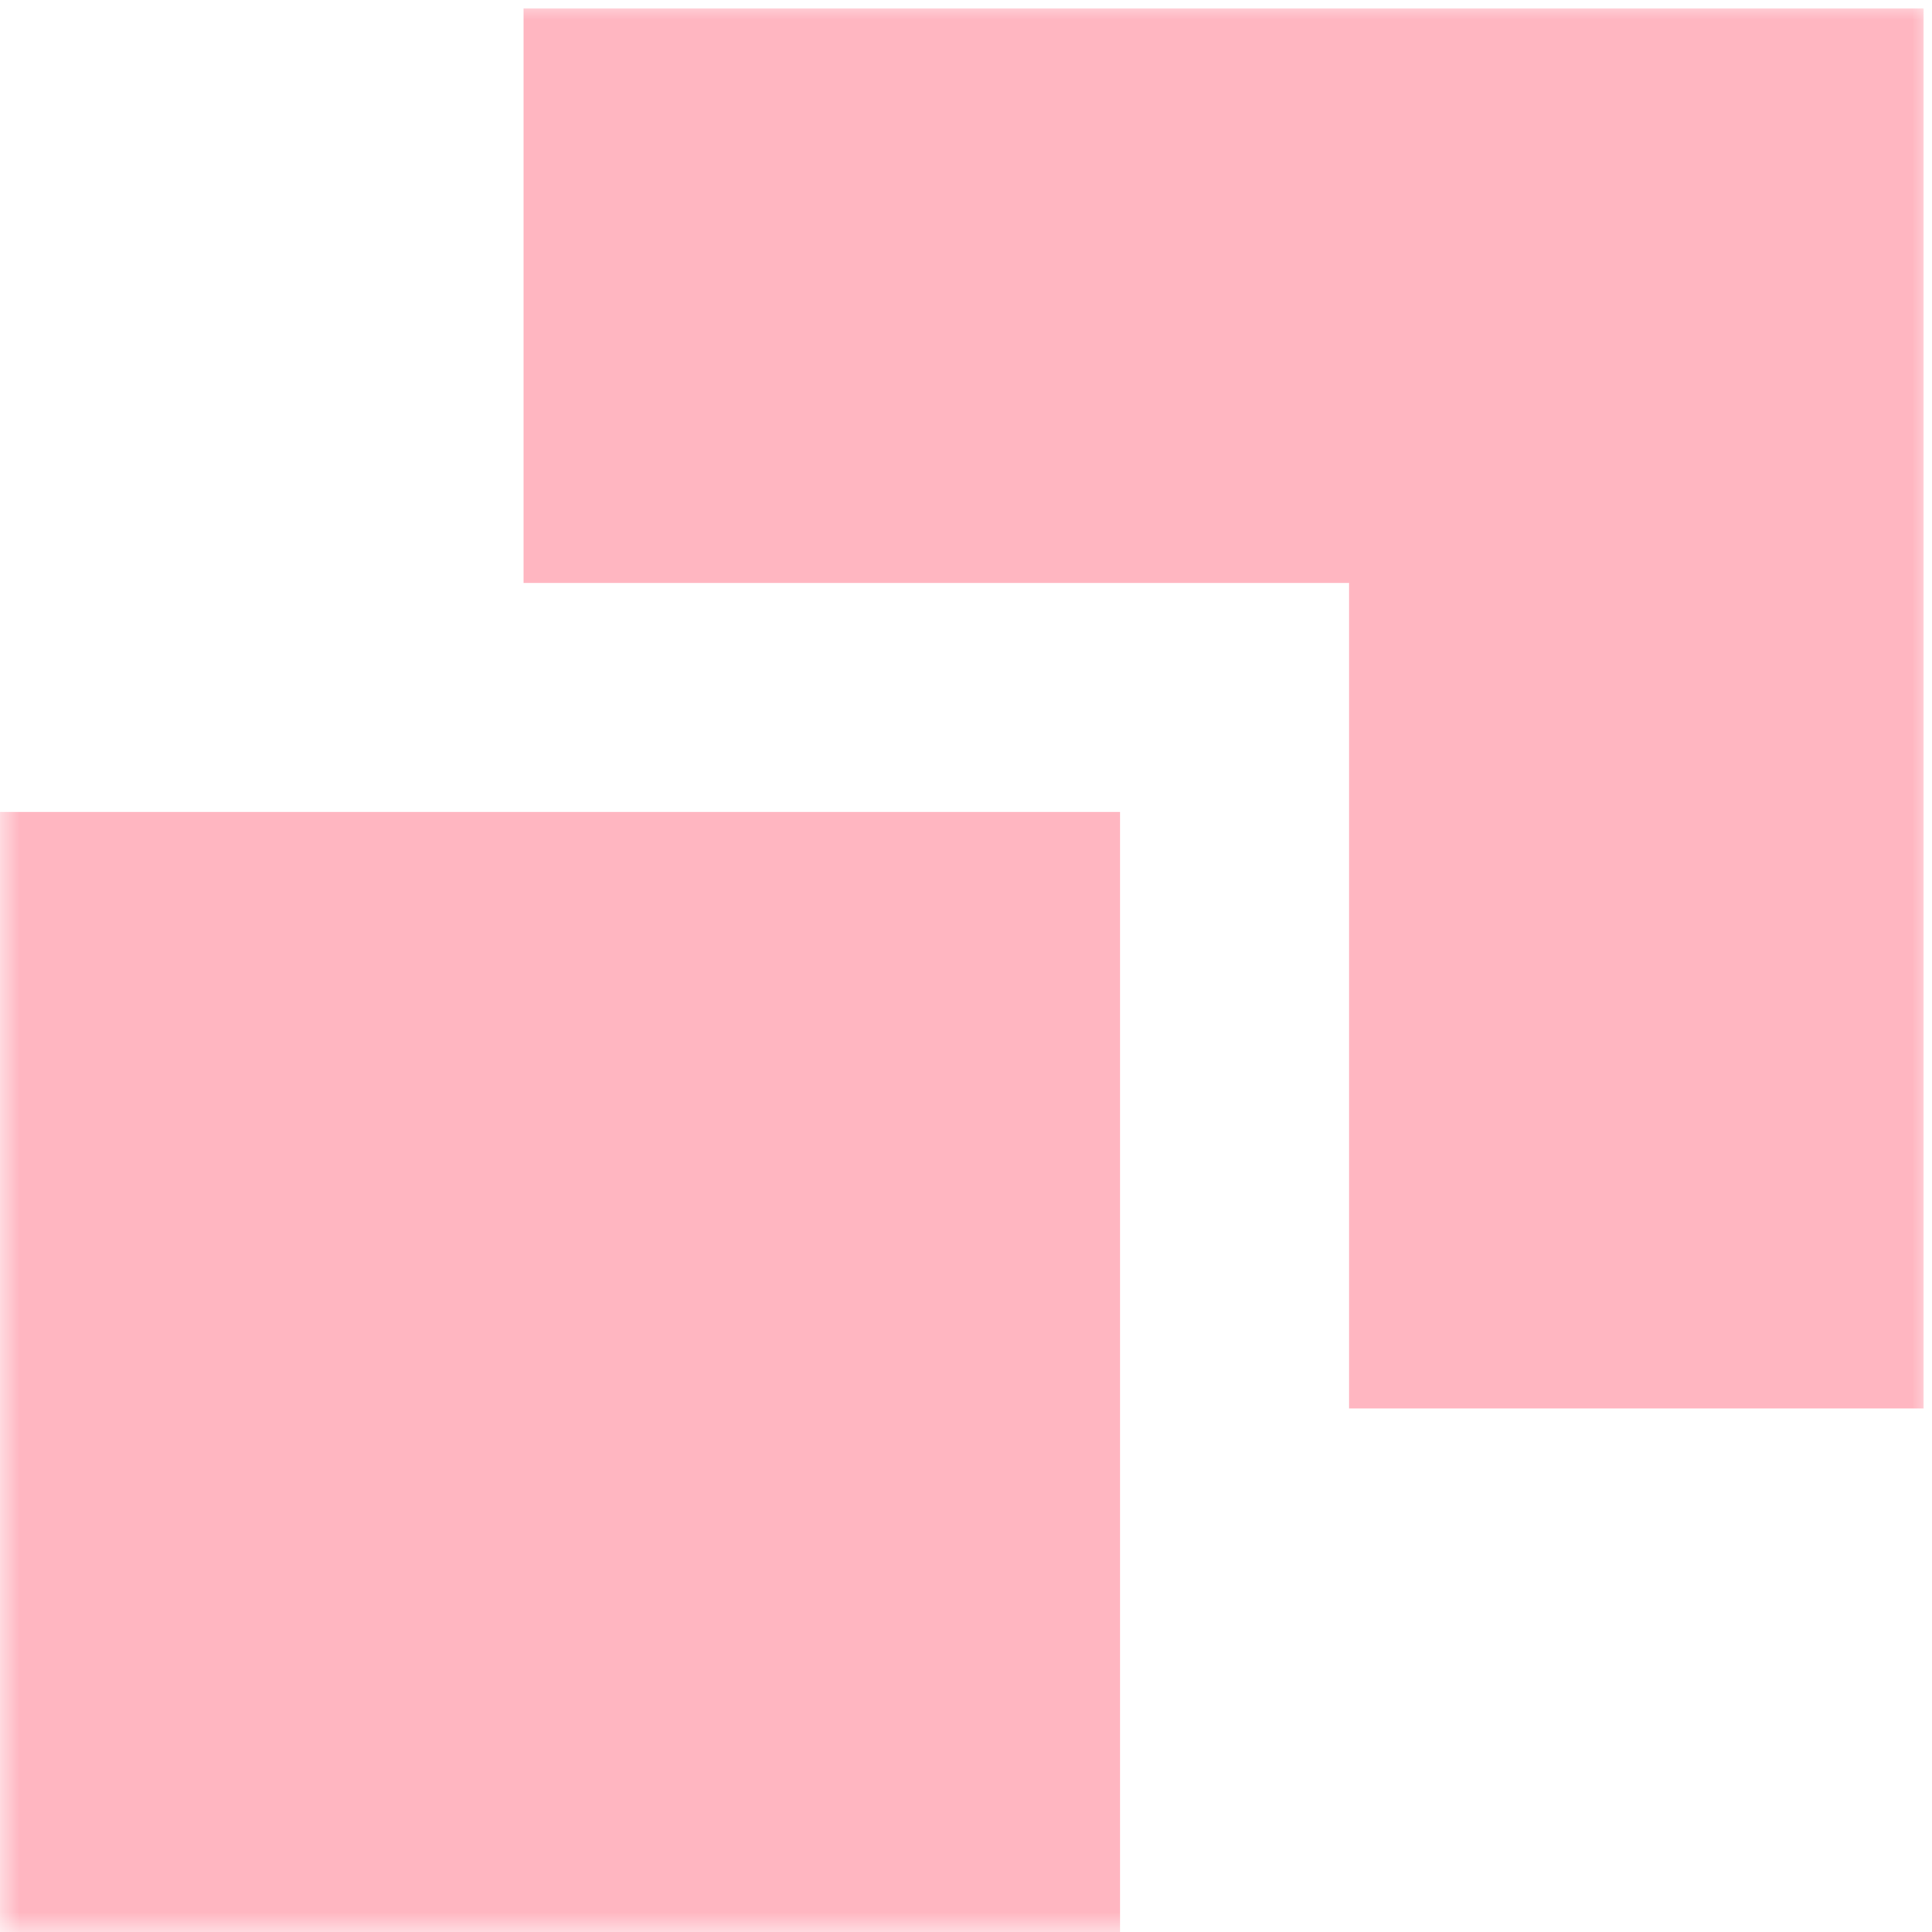 <svg width="48" height="48" viewBox="0 0 48 48" fill="none" xmlns="http://www.w3.org/2000/svg">
<g clip-path="url(#clip0_16_2)">
<mask id="mask0_16_2" style="mask-type:luminance" maskUnits="userSpaceOnUse" x="0" y="0" width="48" height="48">
<path d="M48 0H0V48H48V0Z" fill="white"/>
</mask>
<g mask="url(#mask0_16_2)">
<path fill-rule="evenodd" clip-rule="evenodd" d="M13.008 0.21H47.79V34.992H13.008V14.482V0.21ZM13.008 14.482H33.518V34.992H13.008V14.482Z" fill="#FFB6C1"/>
<path d="M0 20.174H27.826V48H0V20.174Z" fill="#FFB6C1"/>
</g>
</g>
<defs>
<clipPath id="clip0_16_2">
<rect width="48" height="48" fill="white"/>
</clipPath>
</defs>
</svg>
